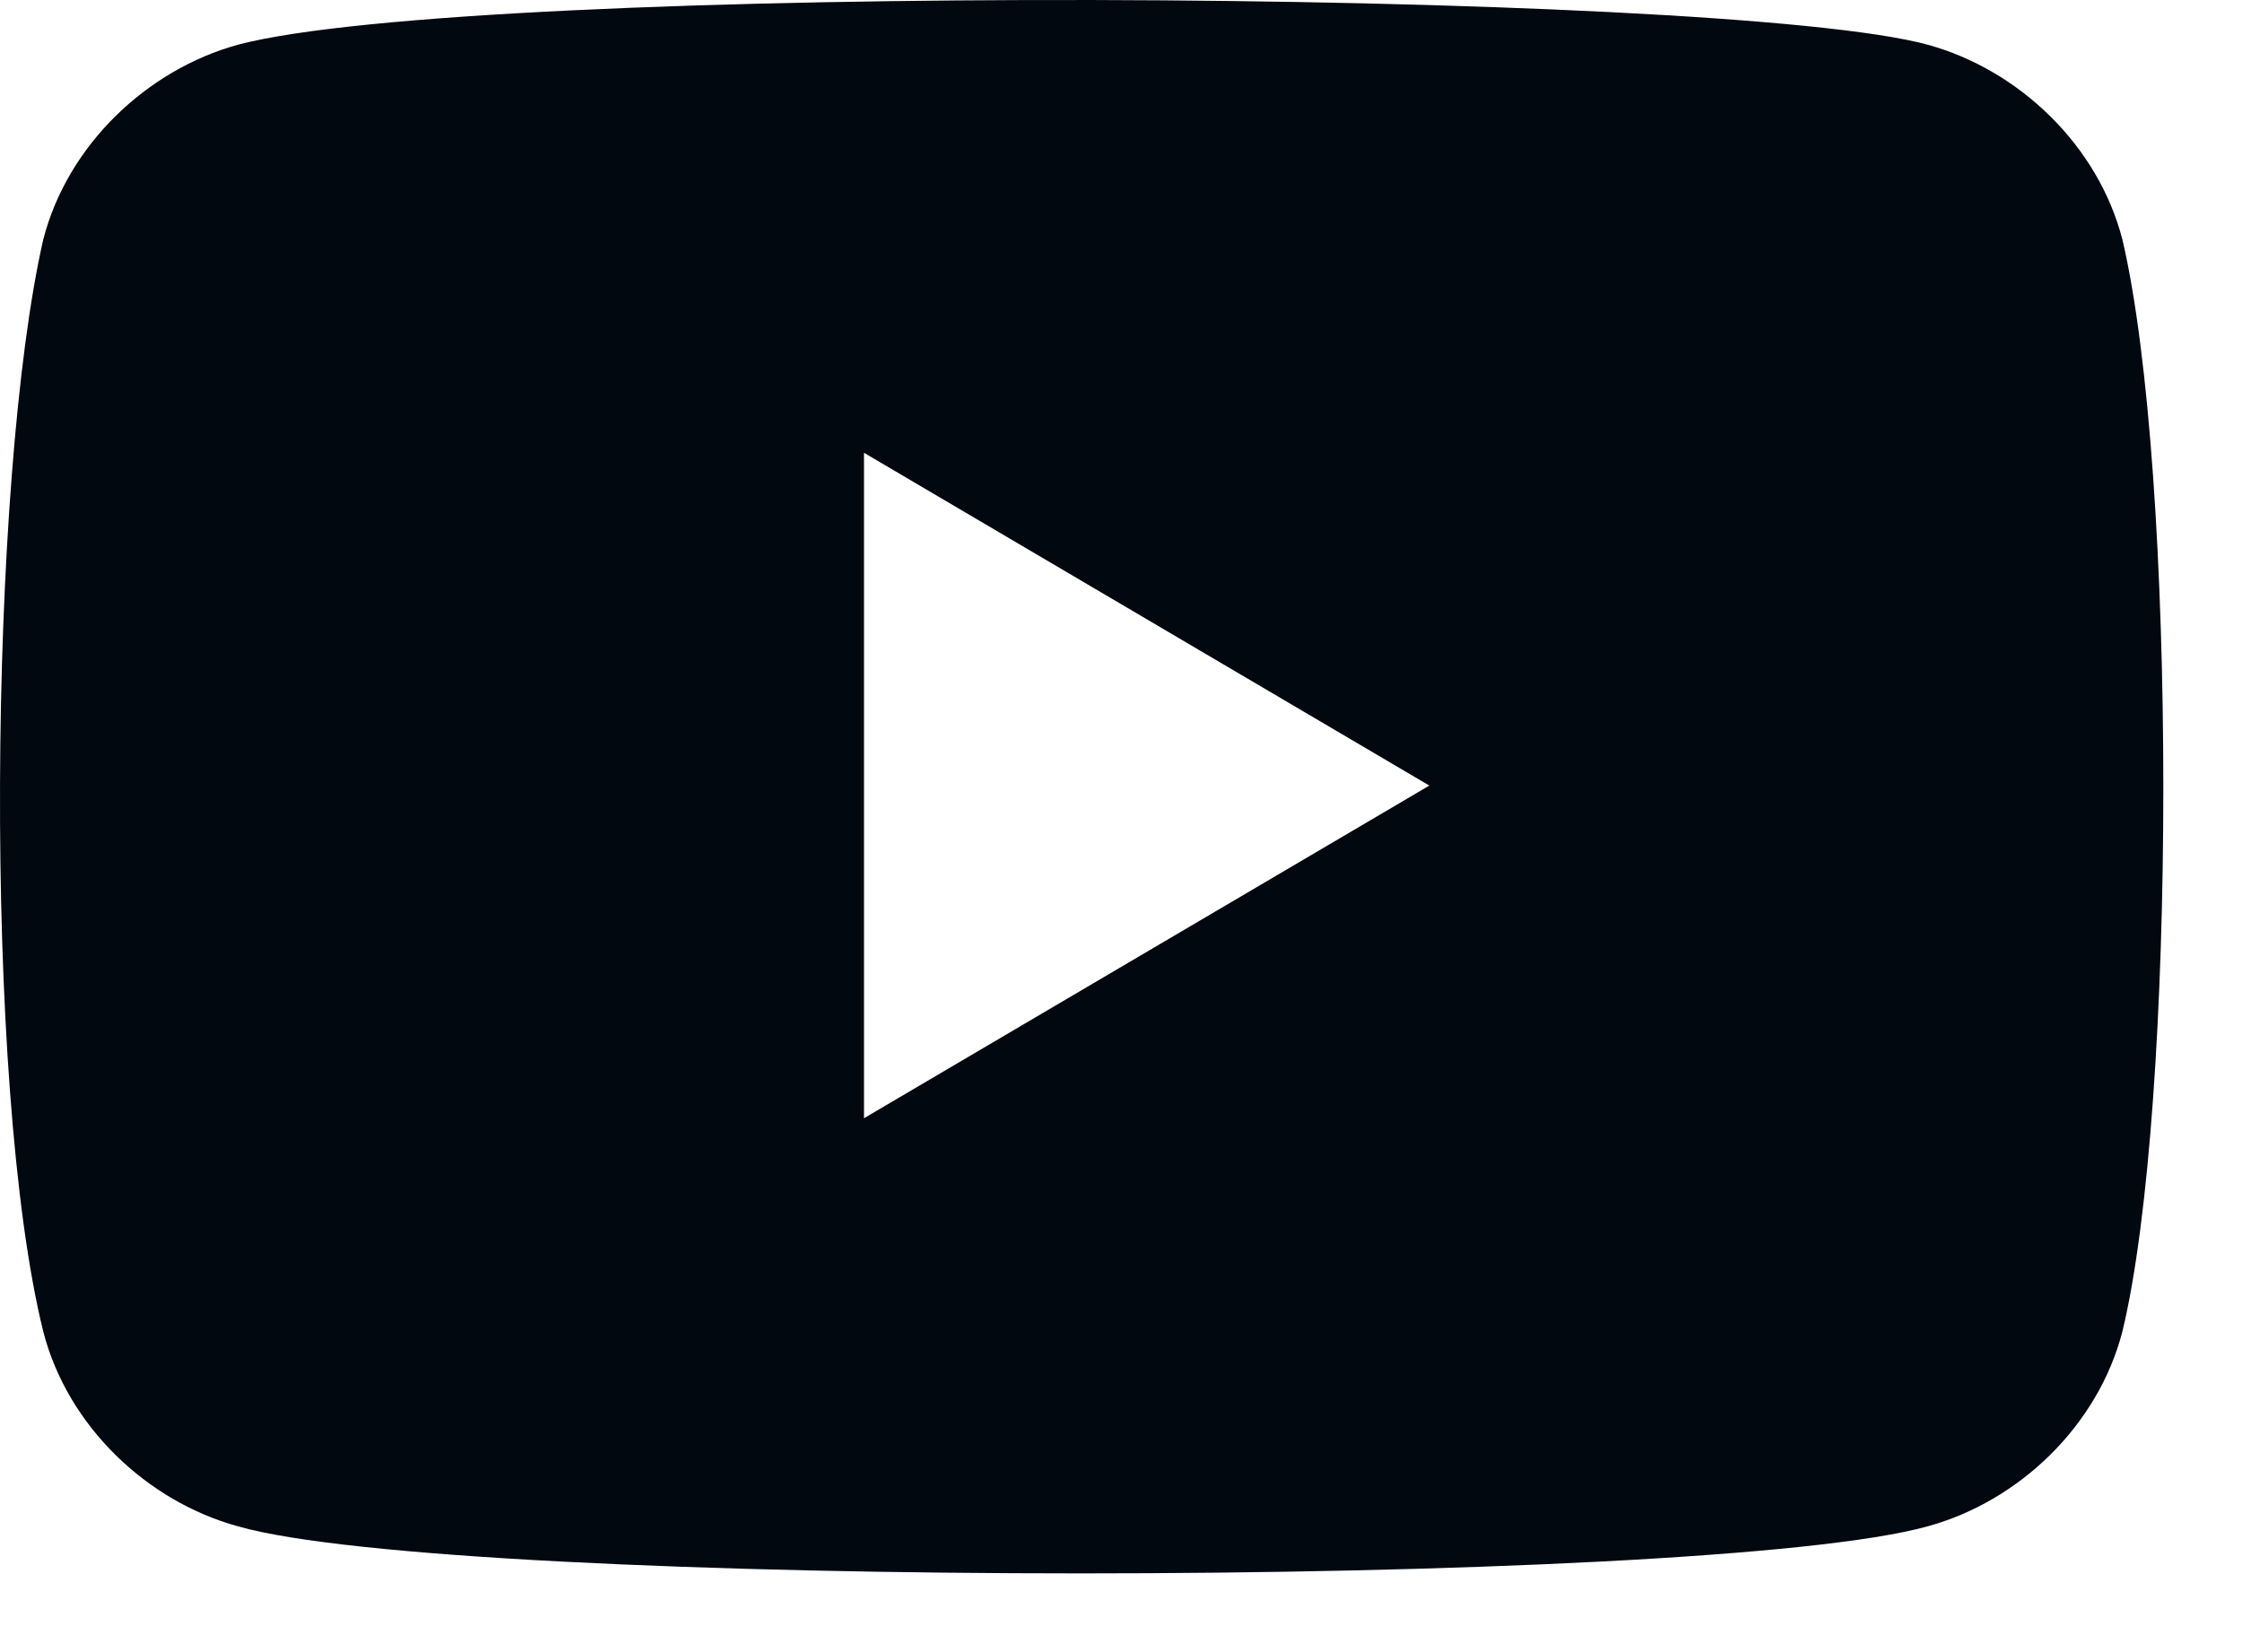 <?xml version="1.0" encoding="utf-8"?>
<svg xmlns="http://www.w3.org/2000/svg" fill="none" height="100%" overflow="visible" preserveAspectRatio="none" style="display: block;" viewBox="0 0 19 14" width="100%">
<path d="M17.986 2.028C17.779 1.23 17.11 0.592 16.337 0.379C14.586 -0.099 4.025 -0.153 2.016 0.379C1.243 0.592 0.573 1.23 0.367 2.028C-0.096 4.05 -0.148 9.21 0.367 11.285C0.573 12.083 1.243 12.722 2.016 12.934C3.87 13.466 14.431 13.466 16.337 12.934C17.11 12.722 17.779 12.083 17.986 11.285C18.449 9.37 18.449 3.997 17.986 2.028ZM7.322 9.476V3.837L12.113 6.657L7.322 9.476Z" fill="#01080F" id="Vector"/>
</svg>